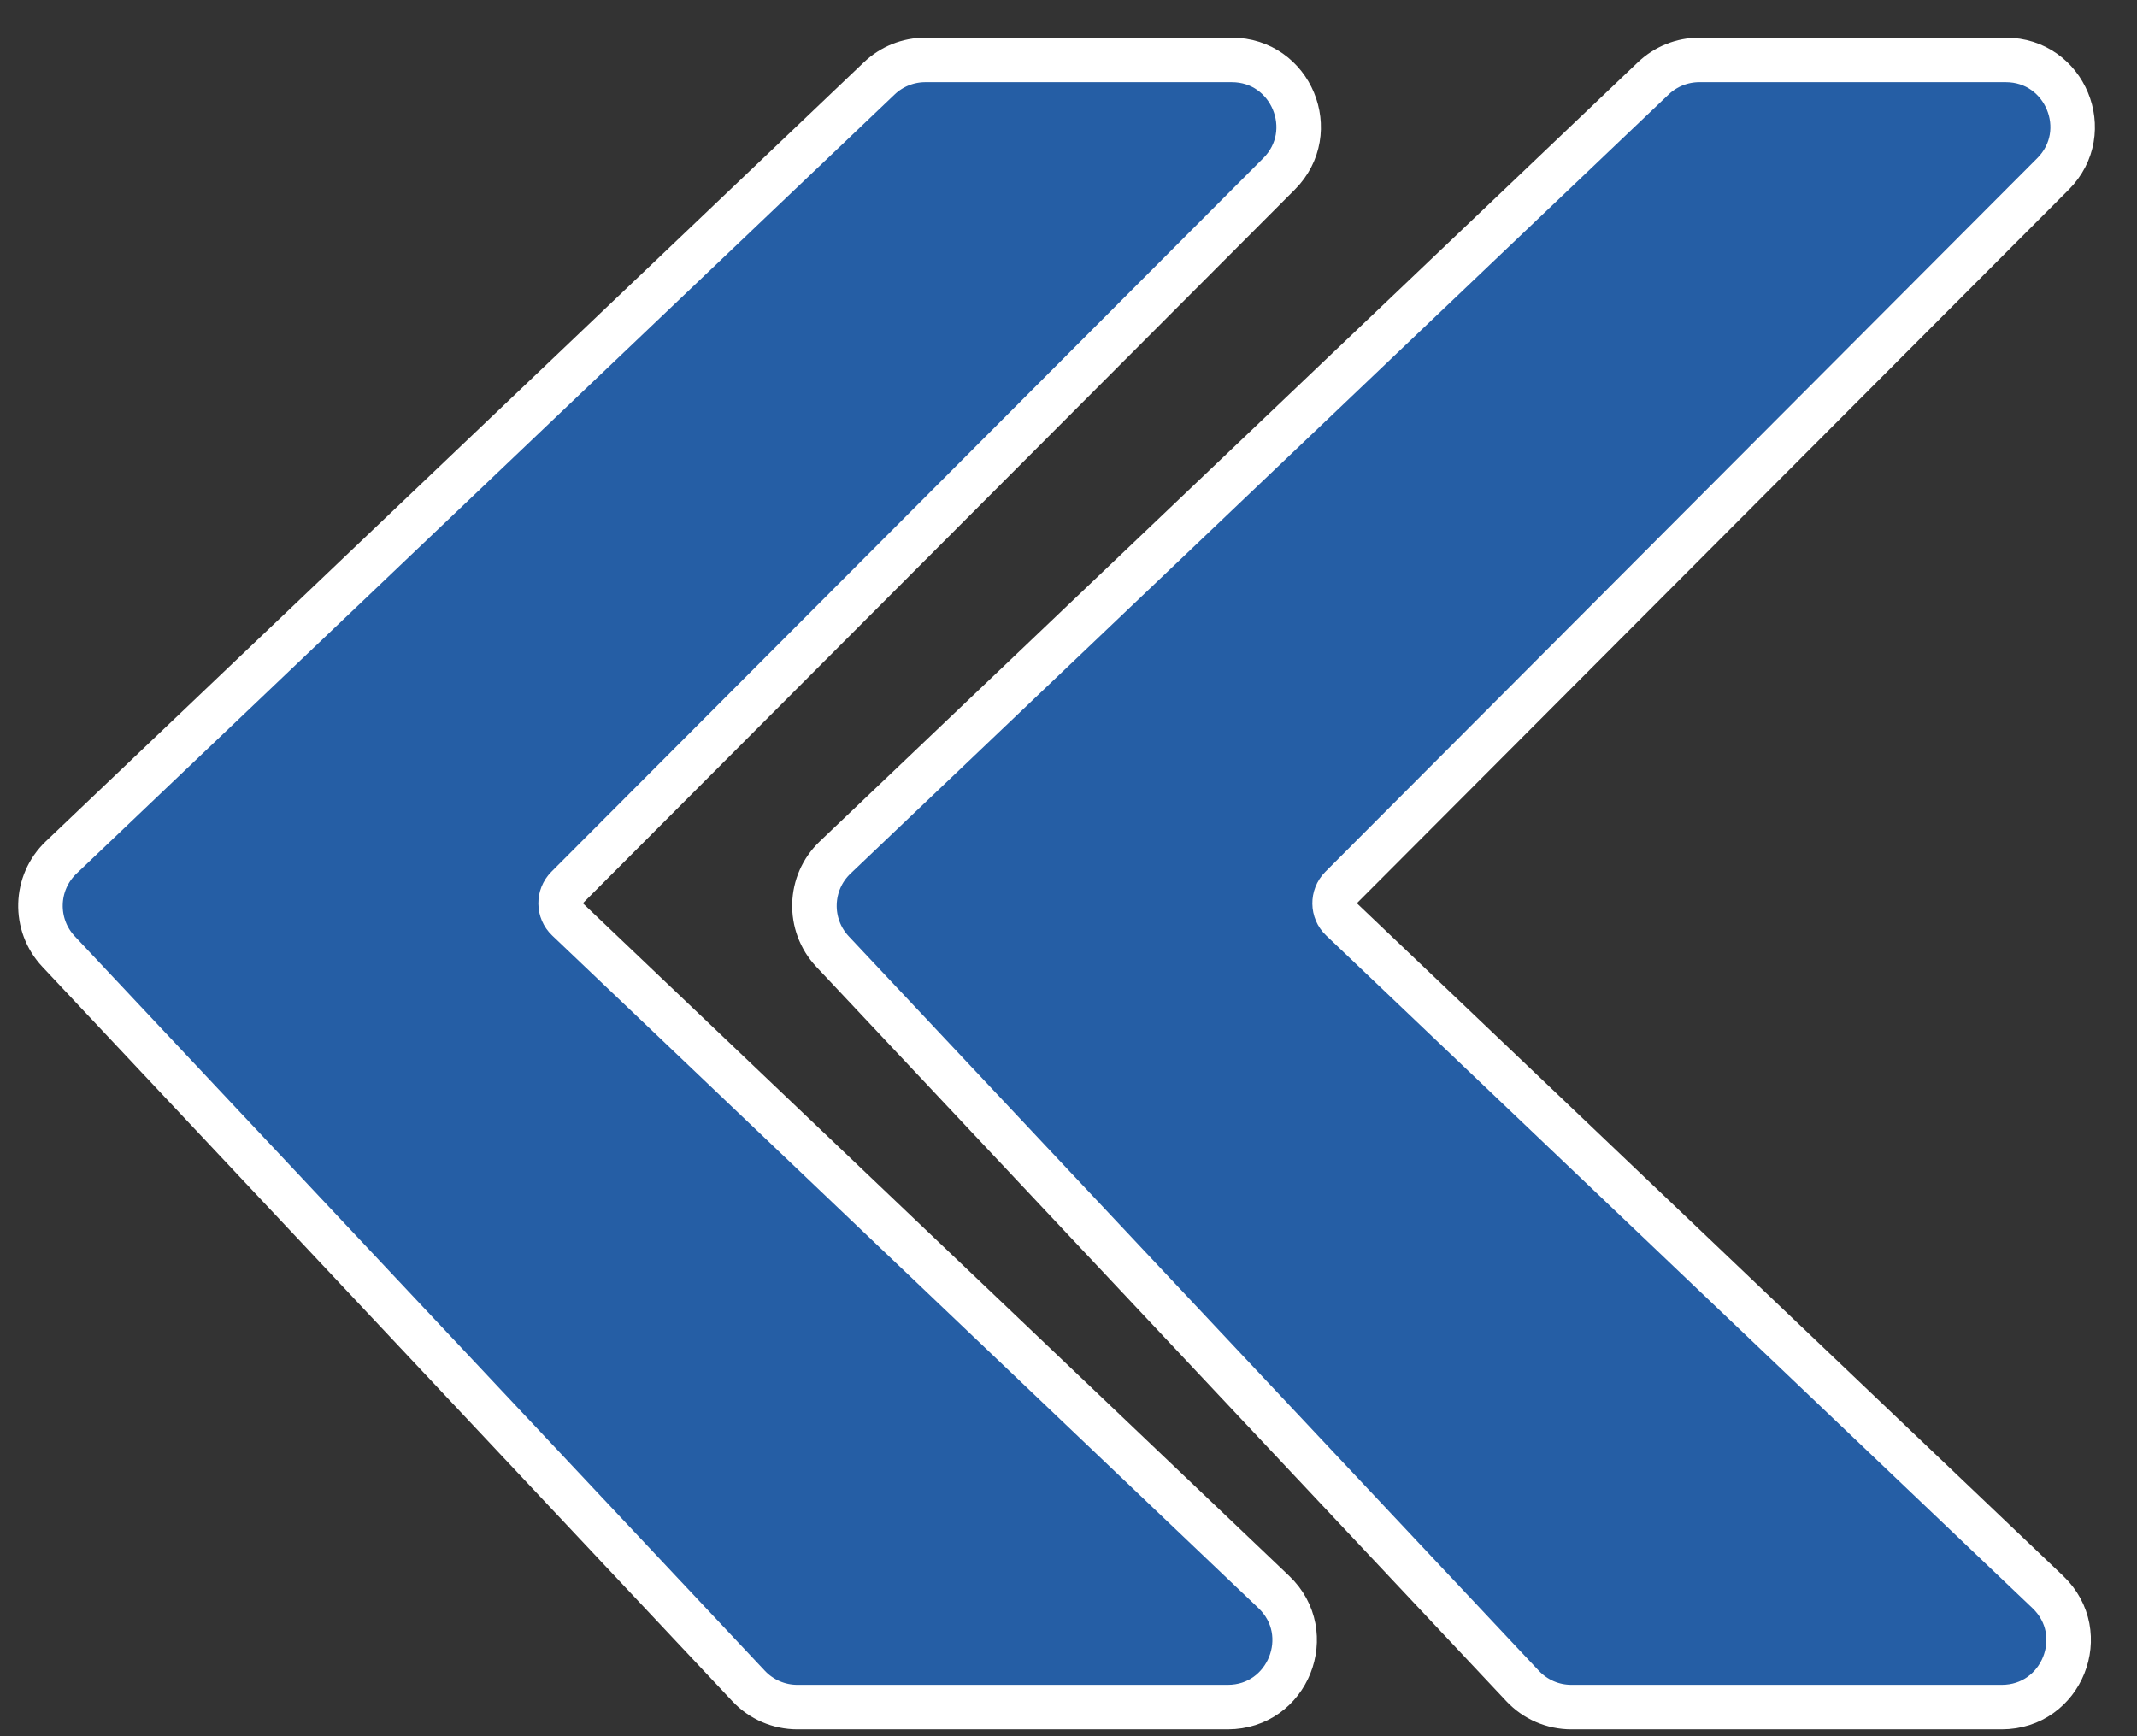 <svg width="48" height="39" viewBox="0 0 48 39" fill="none" xmlns="http://www.w3.org/2000/svg">
<rect x="0" y="0" width="48" height="39" fill="#333333" stroke="none"/>
<path d="M46.114 3.906L30.123 19.936C29.925 20.135 29.929 20.458 30.132 20.651L45.996 35.76C46.977 36.694 46.316 38.346 44.962 38.346H35.294C34.88 38.346 34.485 38.175 34.201 37.873L18.7 21.374C18.136 20.773 18.162 19.829 18.759 19.261L37.135 1.76C37.414 1.494 37.784 1.346 38.169 1.346H45.052C46.387 1.346 47.057 2.96 46.114 3.906Z" fill="#255EA5" stroke="white"/>
<path d="M28.729 3.906L12.738 19.936C12.54 20.135 12.544 20.458 12.747 20.651L28.611 35.76C29.592 36.694 28.931 38.346 27.577 38.346H17.91C17.495 38.346 17.1 38.175 16.816 37.873L1.316 21.374C0.751 20.773 0.777 19.829 1.374 19.261L19.75 1.76C20.029 1.494 20.399 1.346 20.785 1.346H27.667C29.002 1.346 29.672 2.96 28.729 3.906Z" fill="#255EA5" stroke="white"/>
</svg>
